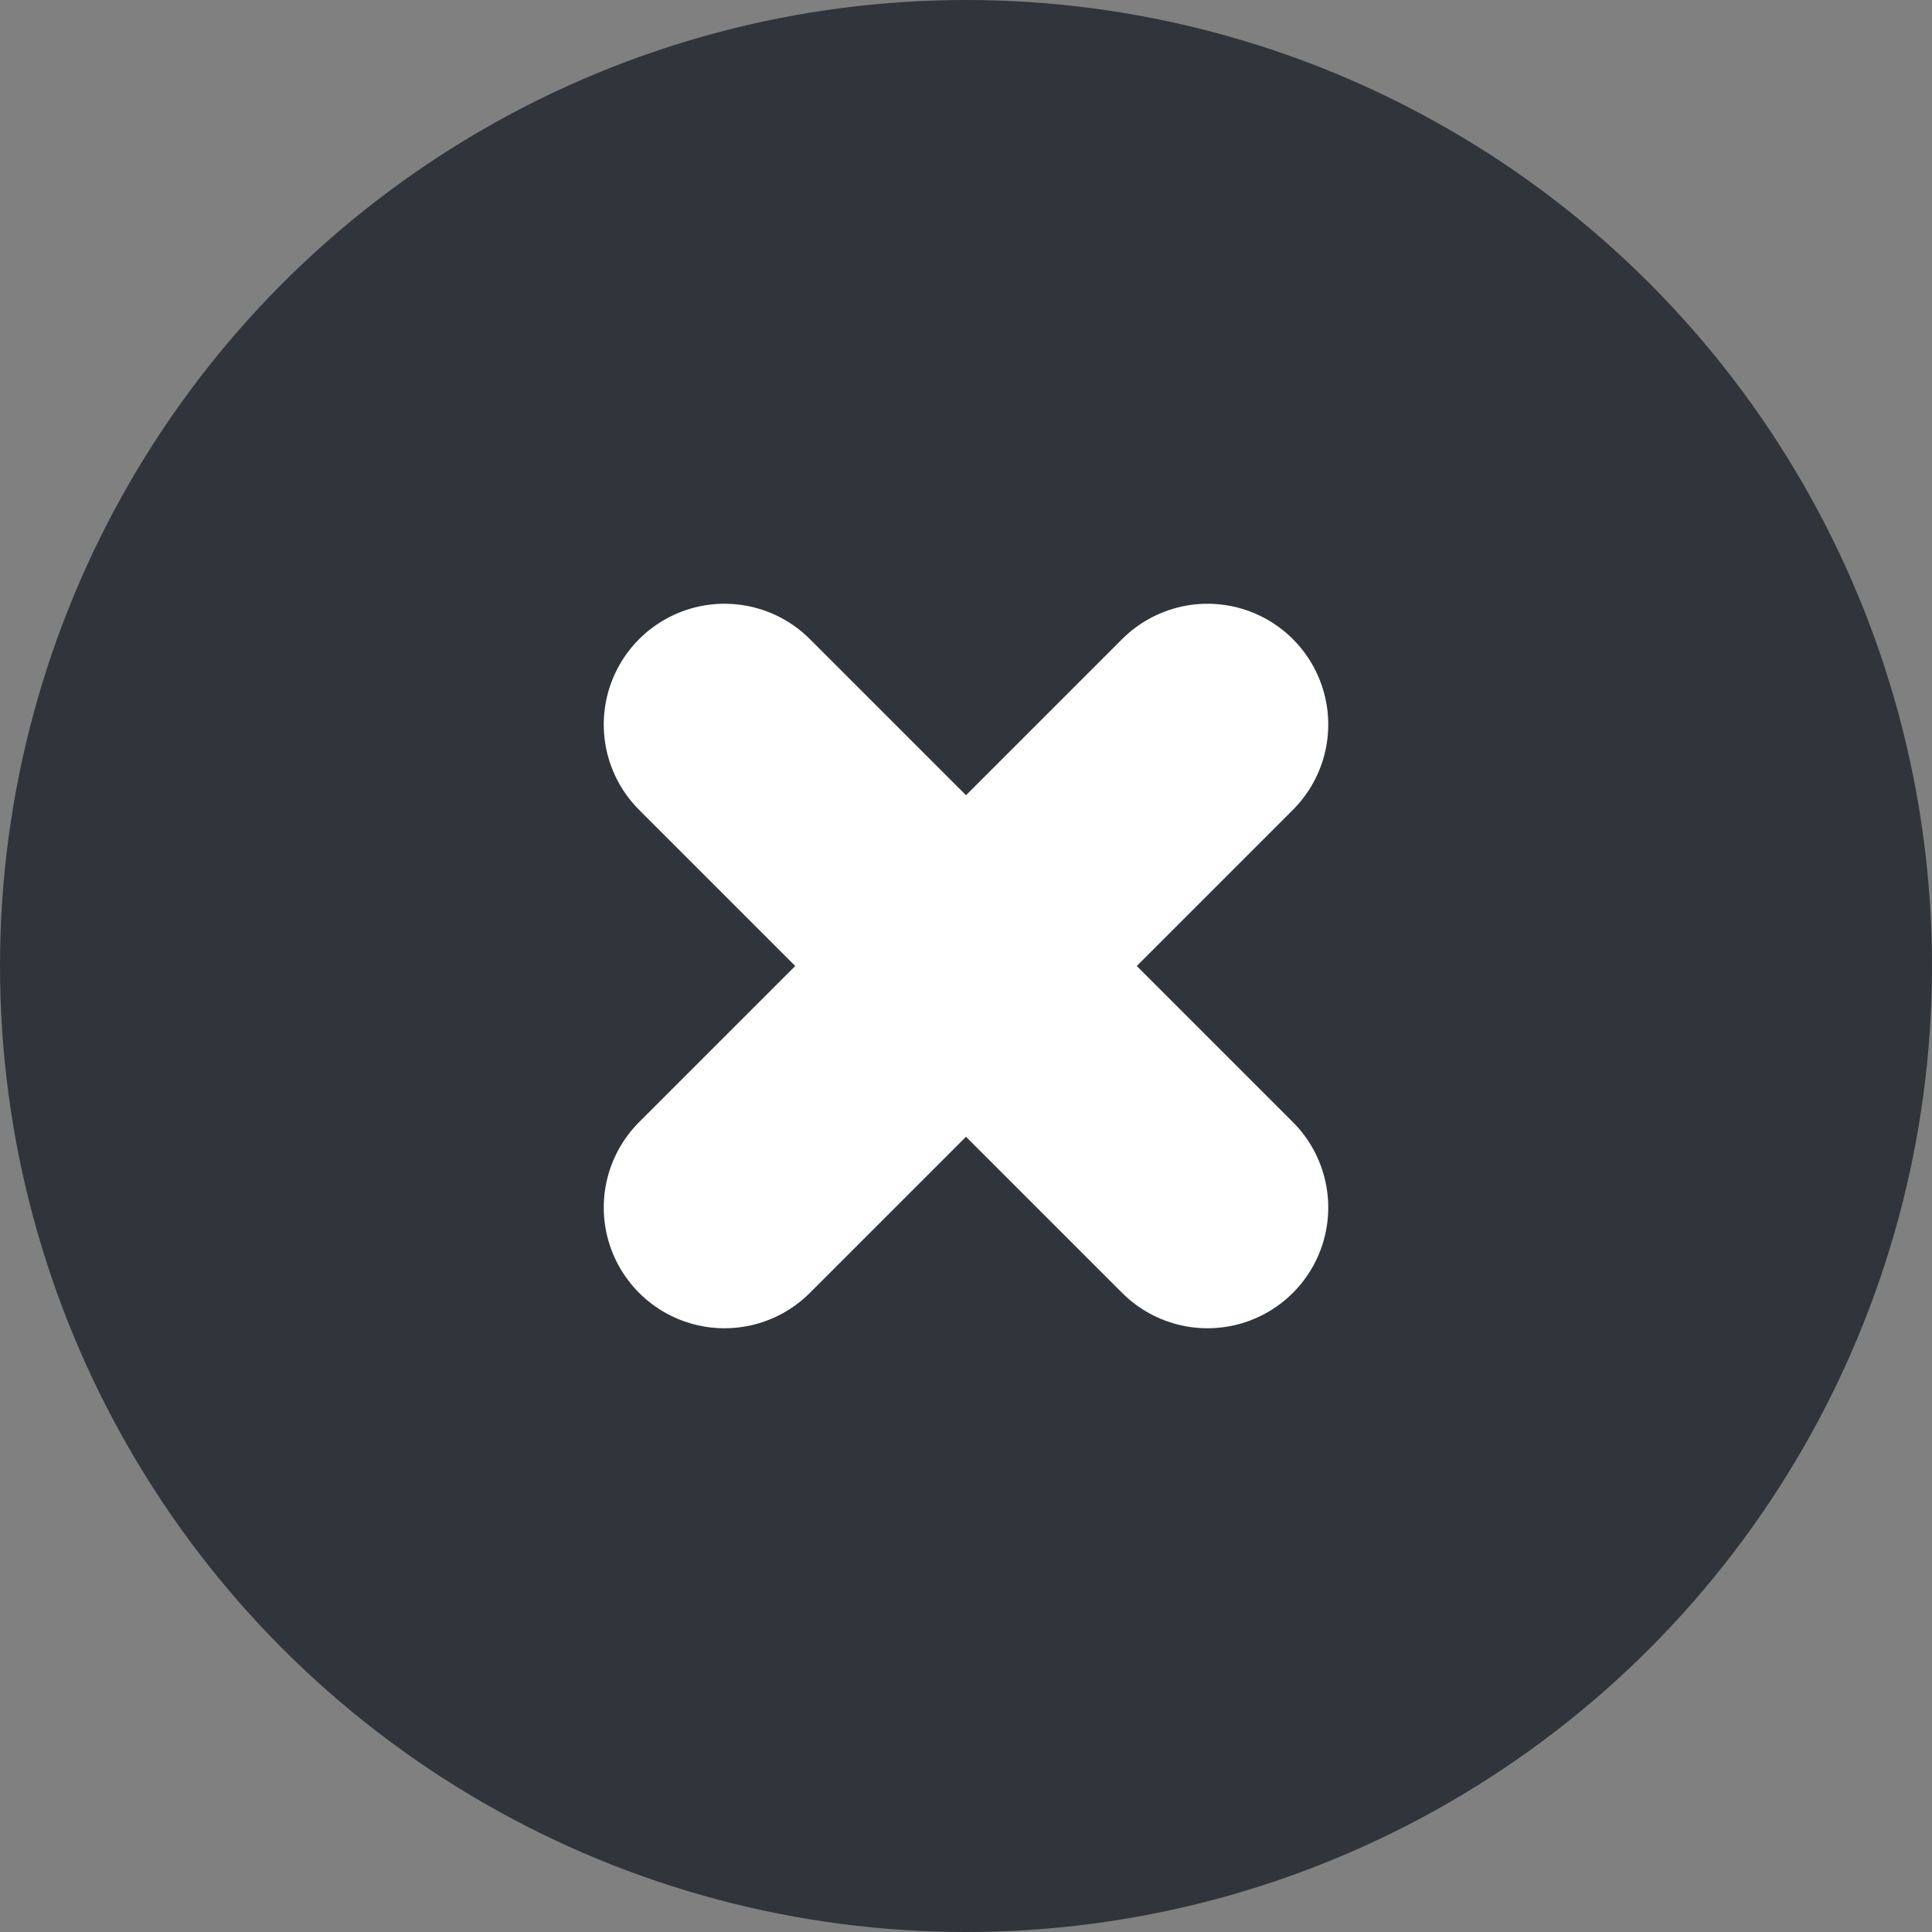 <svg xmlns="http://www.w3.org/2000/svg" width="16" height="16" viewBox="0 0 16 16">
  <rect x="0" y="0" width="16" height="16" fill="#808080" stroke="none"/>
  <g id="洹몃９_11992" data-name="洹몃９ 11992" transform="translate(-741 -623)">
    <circle id="���썝_1270" data-name="���썝 1270" cx="8" cy="8" r="8" transform="translate(741 623)" fill="#30353b"/>
    <g id="洹몃９_5835" data-name="洹몃９ 5835" transform="translate(435.589 460.589)">
      <line id="�꽑_63" data-name="�꽑 63" x2="4" y2="4" transform="translate(311.411 168.411)" fill="none" stroke="#fff" stroke-linecap="round" stroke-width="2"/>
      <line id="�꽑_64" data-name="�꽑 64" x1="4" y2="4" transform="translate(311.411 168.411)" fill="none" stroke="#fff" stroke-linecap="round" stroke-width="2"/>
    </g>
  </g>
</svg>
